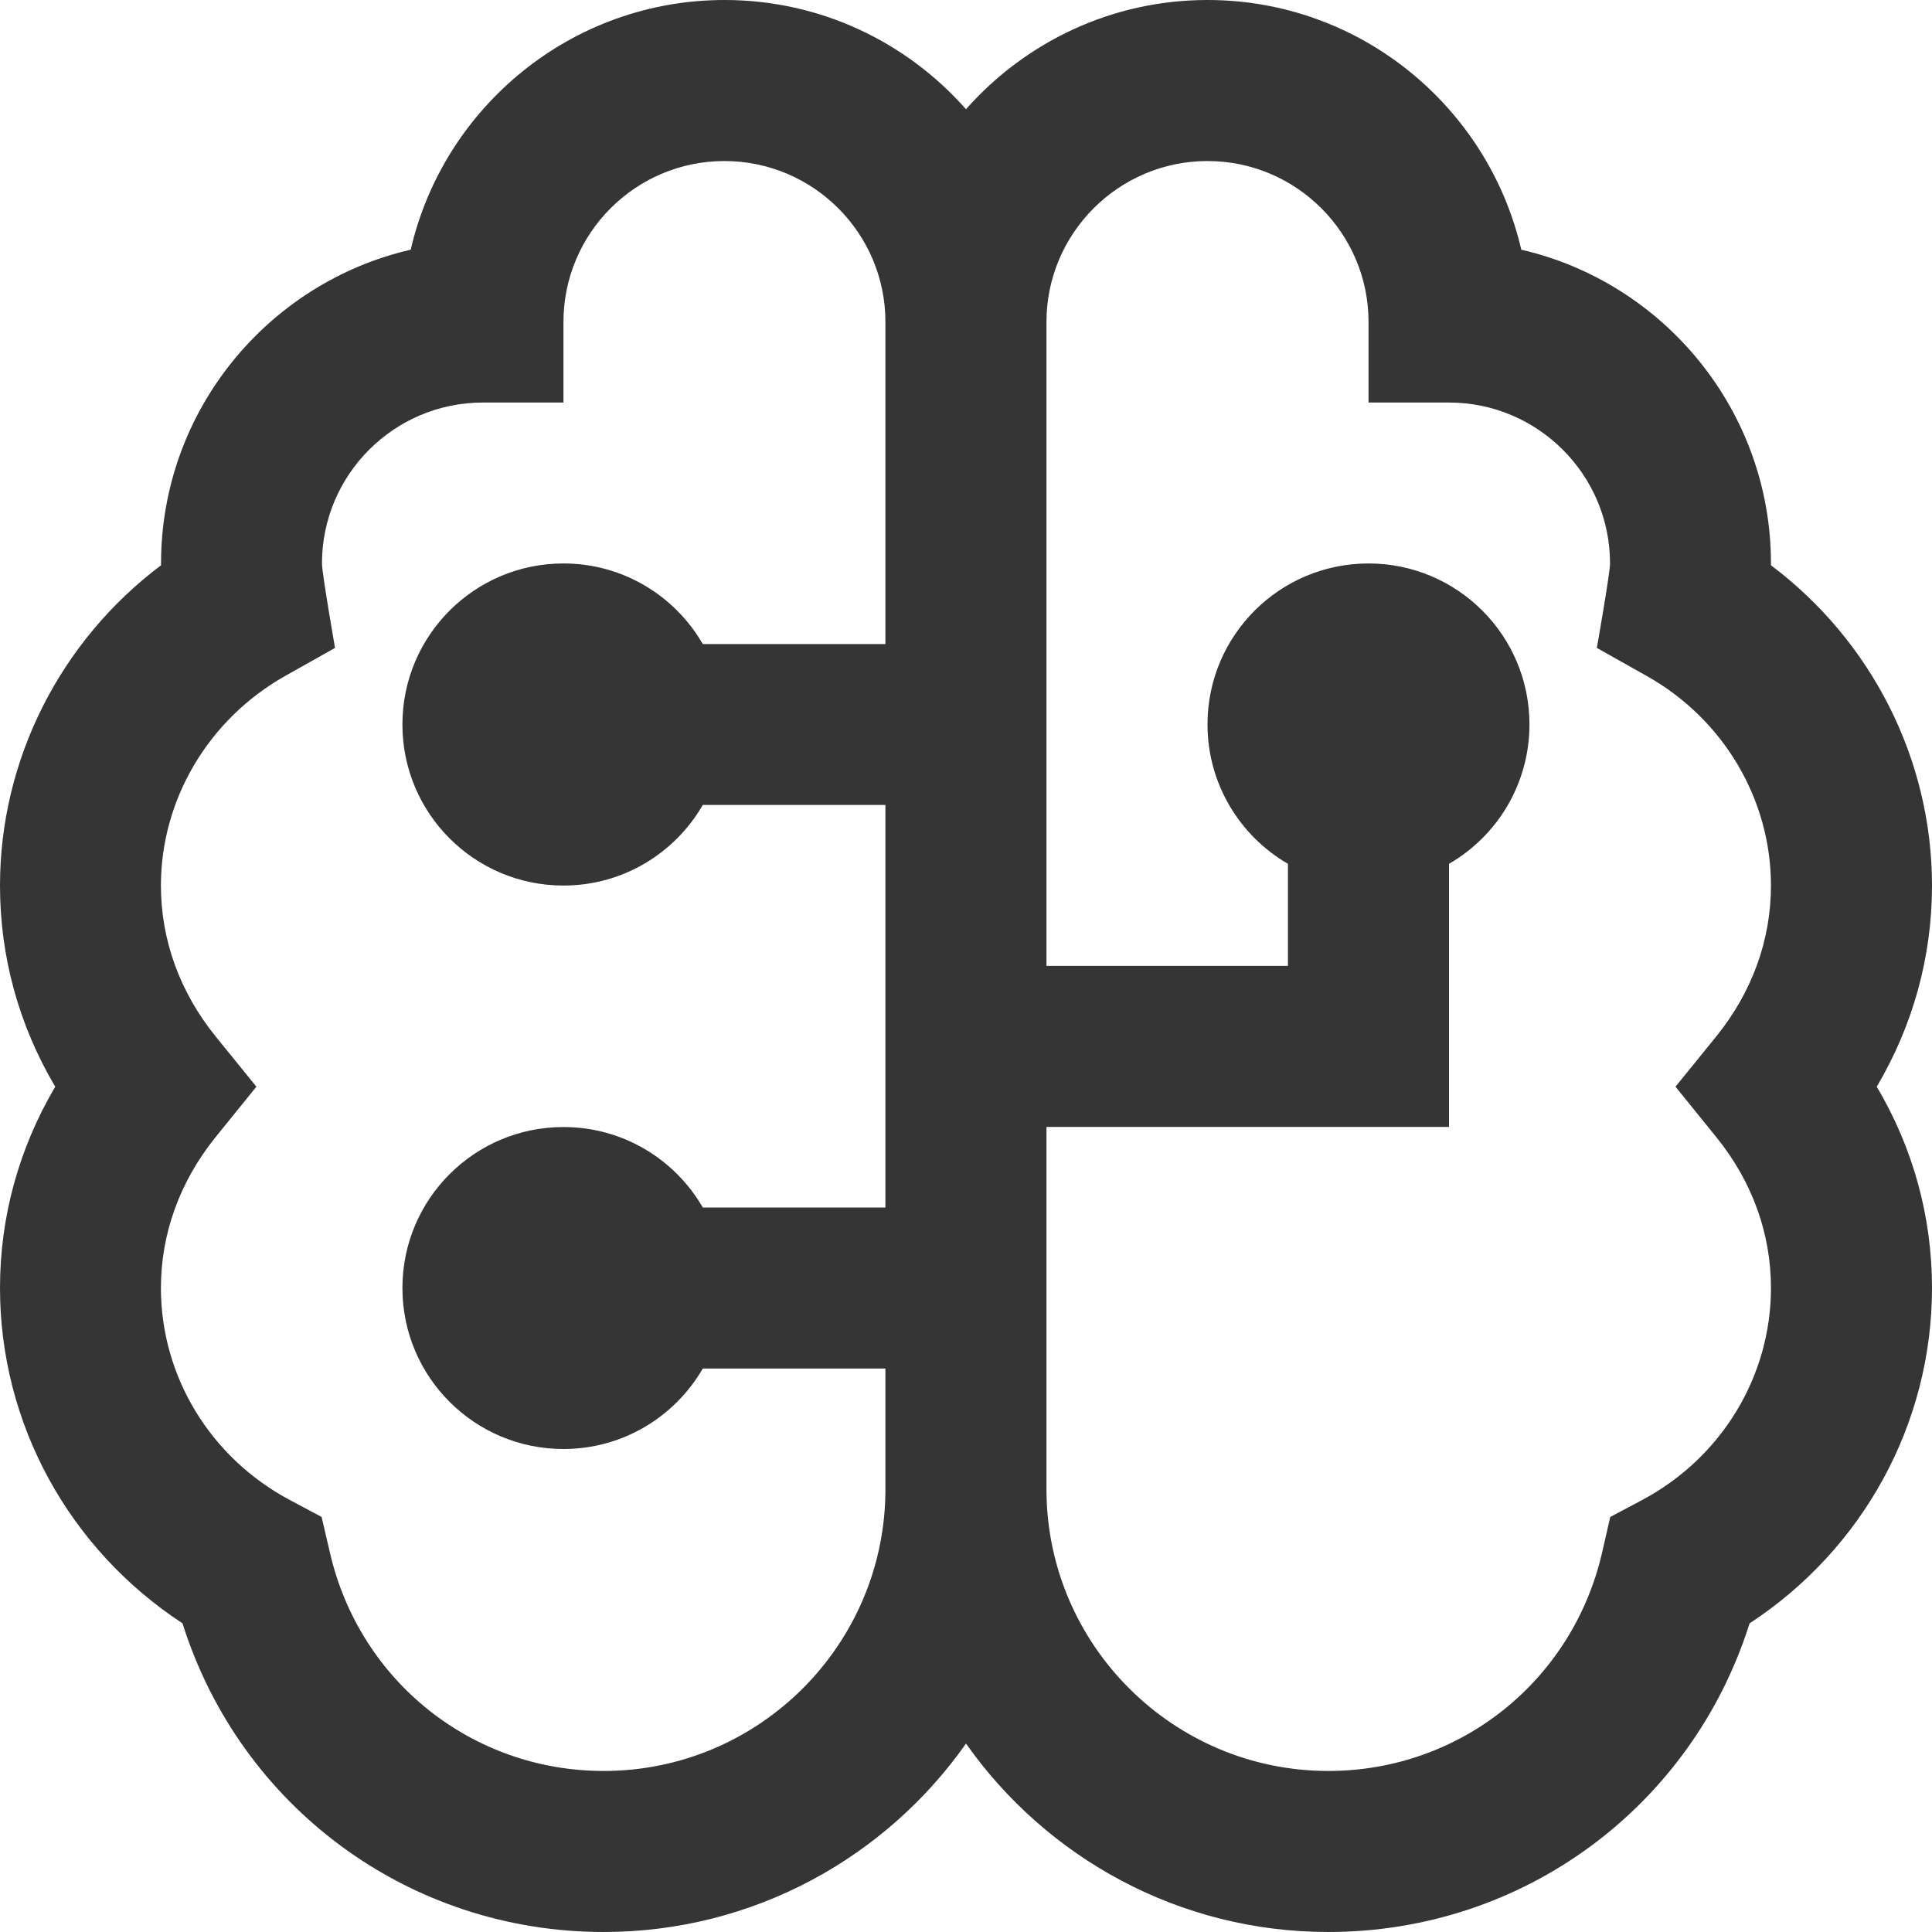 <svg width="17" height="17" viewBox="0 0 17 17" fill="none" xmlns="http://www.w3.org/2000/svg">
<g clip-path="url(#clip0_12_501)">
<path d="M17 7.792C17 6.681 16.467 5.638 15.583 4.974V4.958C15.583 3.615 14.643 2.487 13.386 2.197C13.096 0.941 11.969 0 10.625 0C9.779 0 9.02 0.373 8.5 0.961C7.98 0.372 7.221 0 6.375 0C5.031 0 3.904 0.94 3.614 2.197C2.357 2.487 1.417 3.615 1.417 4.958V4.974C0.533 5.638 0 6.681 0 7.792C0 8.419 0.166 9.022 0.486 9.562C0.167 10.103 0 10.706 0 11.333C0 12.528 0.608 13.631 1.606 14.284C2.114 15.899 3.598 17 5.312 17C6.629 17 7.795 16.344 8.5 15.342C9.206 16.344 10.371 17 11.688 17C13.403 17 14.886 15.898 15.395 14.284C16.392 13.632 17 12.528 17 11.333C17 10.706 16.834 10.103 16.514 9.562C16.833 9.022 17 8.419 17 7.792ZM5.312 15.583C4.155 15.583 3.164 14.793 2.903 13.662L2.83 13.348L2.547 13.197C1.849 12.824 1.416 12.11 1.416 11.333C1.416 10.855 1.582 10.397 1.896 10.007L2.256 9.562L1.896 9.118C1.582 8.729 1.416 8.271 1.416 7.792C1.416 7.034 1.835 6.328 2.509 5.948L2.948 5.701C2.948 5.701 2.833 5.043 2.833 4.958C2.833 4.177 3.468 3.542 4.249 3.542H4.958V2.833C4.958 2.052 5.593 1.417 6.374 1.417C7.156 1.417 7.791 2.052 7.791 2.833V5.667H6.184C5.939 5.243 5.482 4.958 4.958 4.958C4.175 4.958 3.541 5.592 3.541 6.375C3.541 7.158 4.175 7.792 4.958 7.792C5.482 7.792 5.939 7.507 6.184 7.083H7.791V10.625H6.184C5.939 10.201 5.482 9.917 4.958 9.917C4.175 9.917 3.541 10.551 3.541 11.333C3.541 12.116 4.175 12.75 4.958 12.75C5.482 12.75 5.939 12.465 6.184 12.042H7.791V13.104C7.791 14.471 6.68 15.583 5.312 15.583ZM15.103 10.007C15.418 10.396 15.583 10.854 15.583 11.333C15.583 12.11 15.15 12.824 14.453 13.197L14.169 13.348L14.097 13.662C13.836 14.793 12.845 15.583 11.688 15.583C10.32 15.583 9.208 14.47 9.208 13.104V9.916H12.75V7.601C13.174 7.356 13.458 6.898 13.458 6.374C13.458 5.592 12.824 4.958 12.042 4.958C11.259 4.958 10.625 5.592 10.625 6.374C10.625 6.898 10.91 7.356 11.333 7.601V8.499H9.208V2.833C9.208 2.052 9.844 1.417 10.625 1.417C11.406 1.417 12.042 2.052 12.042 2.833V3.542H12.75C13.531 3.542 14.167 4.177 14.167 4.958C14.167 5.043 14.051 5.701 14.051 5.701L14.49 5.948C15.165 6.327 15.583 7.033 15.583 7.792C15.583 8.27 15.418 8.728 15.103 9.118L14.743 9.562L15.103 10.007Z" fill="#353535"/>
</g>
<defs>
<clipPath id="clip0_12_501">
<rect width="17" height="17" fill="white"/>
</clipPath>
</defs>
</svg>

